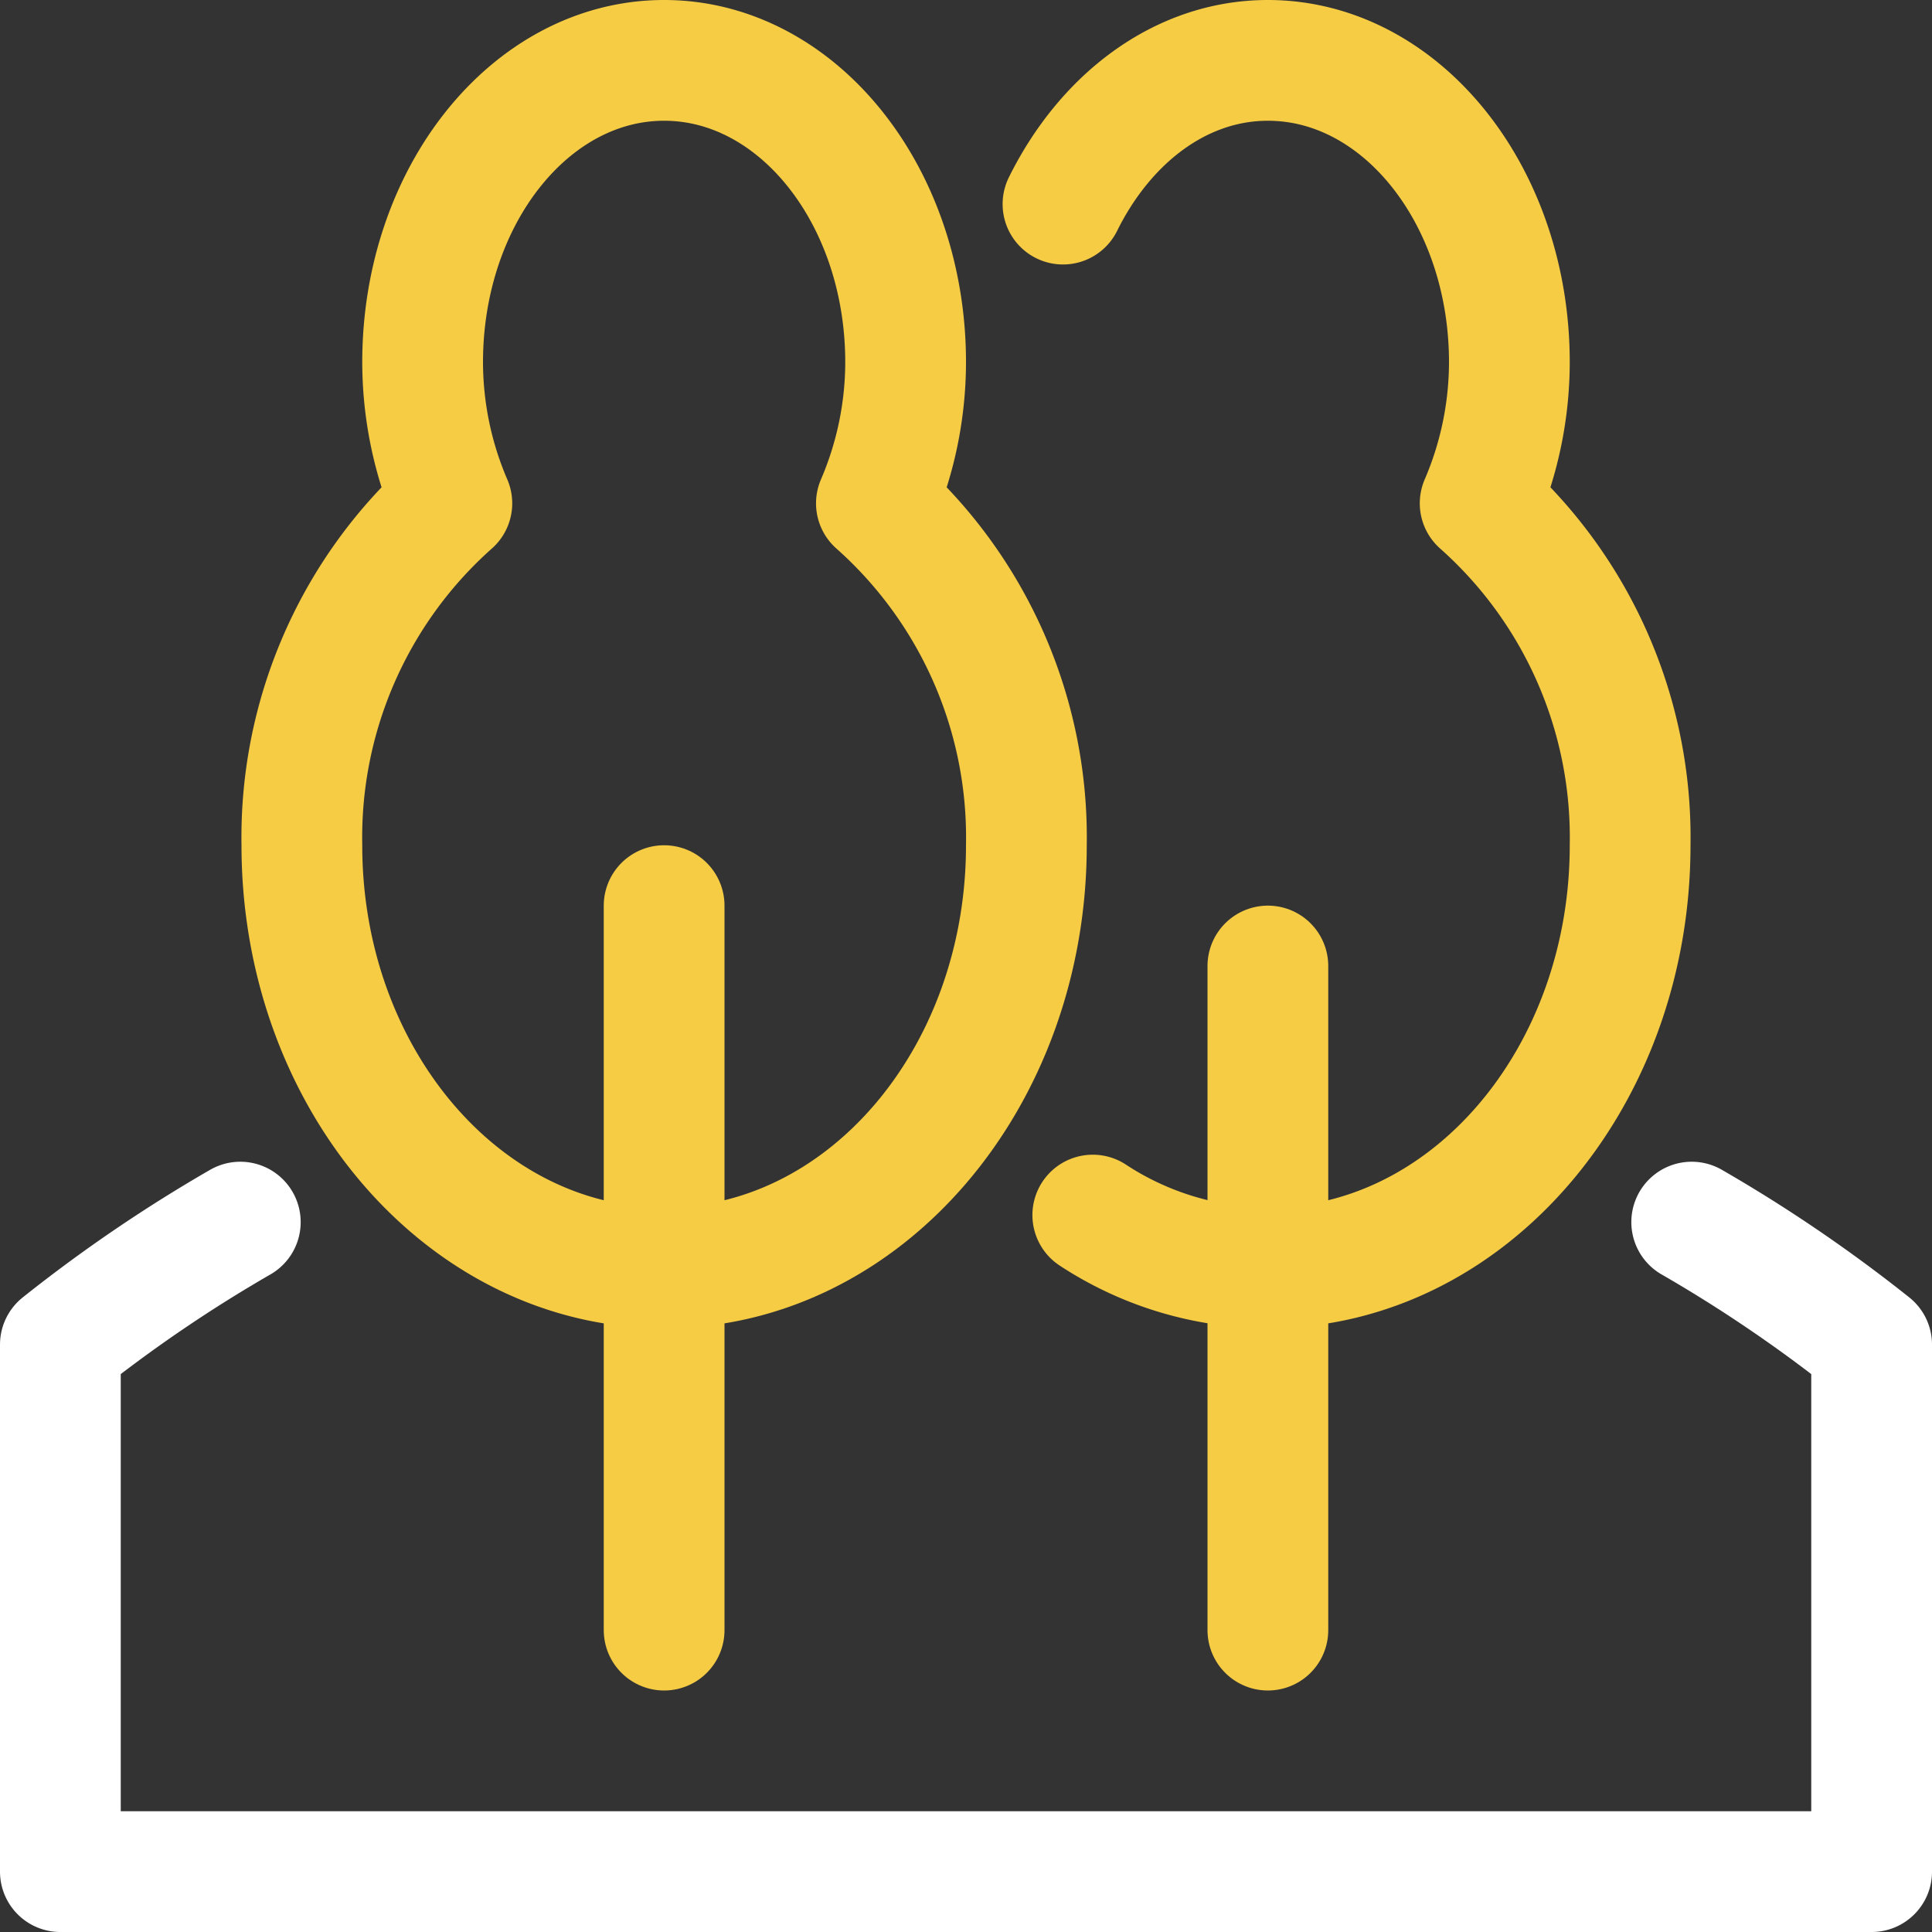 <svg xmlns="http://www.w3.org/2000/svg" height="100" width="100" viewBox="0 0 64 64"><rect x="0" y="0" width="64" height="64" fill="#333333" stroke="none"/><title>land</title><g stroke-linecap="round" stroke-width="4" fill="none" stroke="#ffffff" stroke-linejoin="round" class="nc-icon-wrapper"><g transform="translate(0 0)"><line x1="22" y1="54" x2="22" y2="30" stroke="#f6cc45"></line><path d="M29.032,16.673A11.868,11.868,0,0,0,30,12c0-5.523-3.582-10-8-10s-8,4.477-8,10a11.868,11.868,0,0,0,.968,4.673A14.8,14.8,0,0,0,10,28c0,7.732,5.373,14,12,14s12-6.268,12-14A14.8,14.8,0,0,0,29.032,16.673Z" stroke="#f6cc45"></path><line x1="42" y1="54" x2="42" y2="32" stroke="#f6cc45"></line><path d="M36.2,40.251A10.632,10.632,0,0,0,42,42c6.627,0,12-6.268,12-14a14.8,14.8,0,0,0-4.968-11.327A11.868,11.868,0,0,0,50,12c0-5.523-3.582-10-8-10-2.876,0-5.377,1.913-6.787,4.761" stroke="#f6cc45"></path><path d="M7.96,40.484A48.3,48.3,0,0,0,2,44.542V62H62V44.542a48.3,48.3,0,0,0-5.96-4.058"></path></g></g></svg>